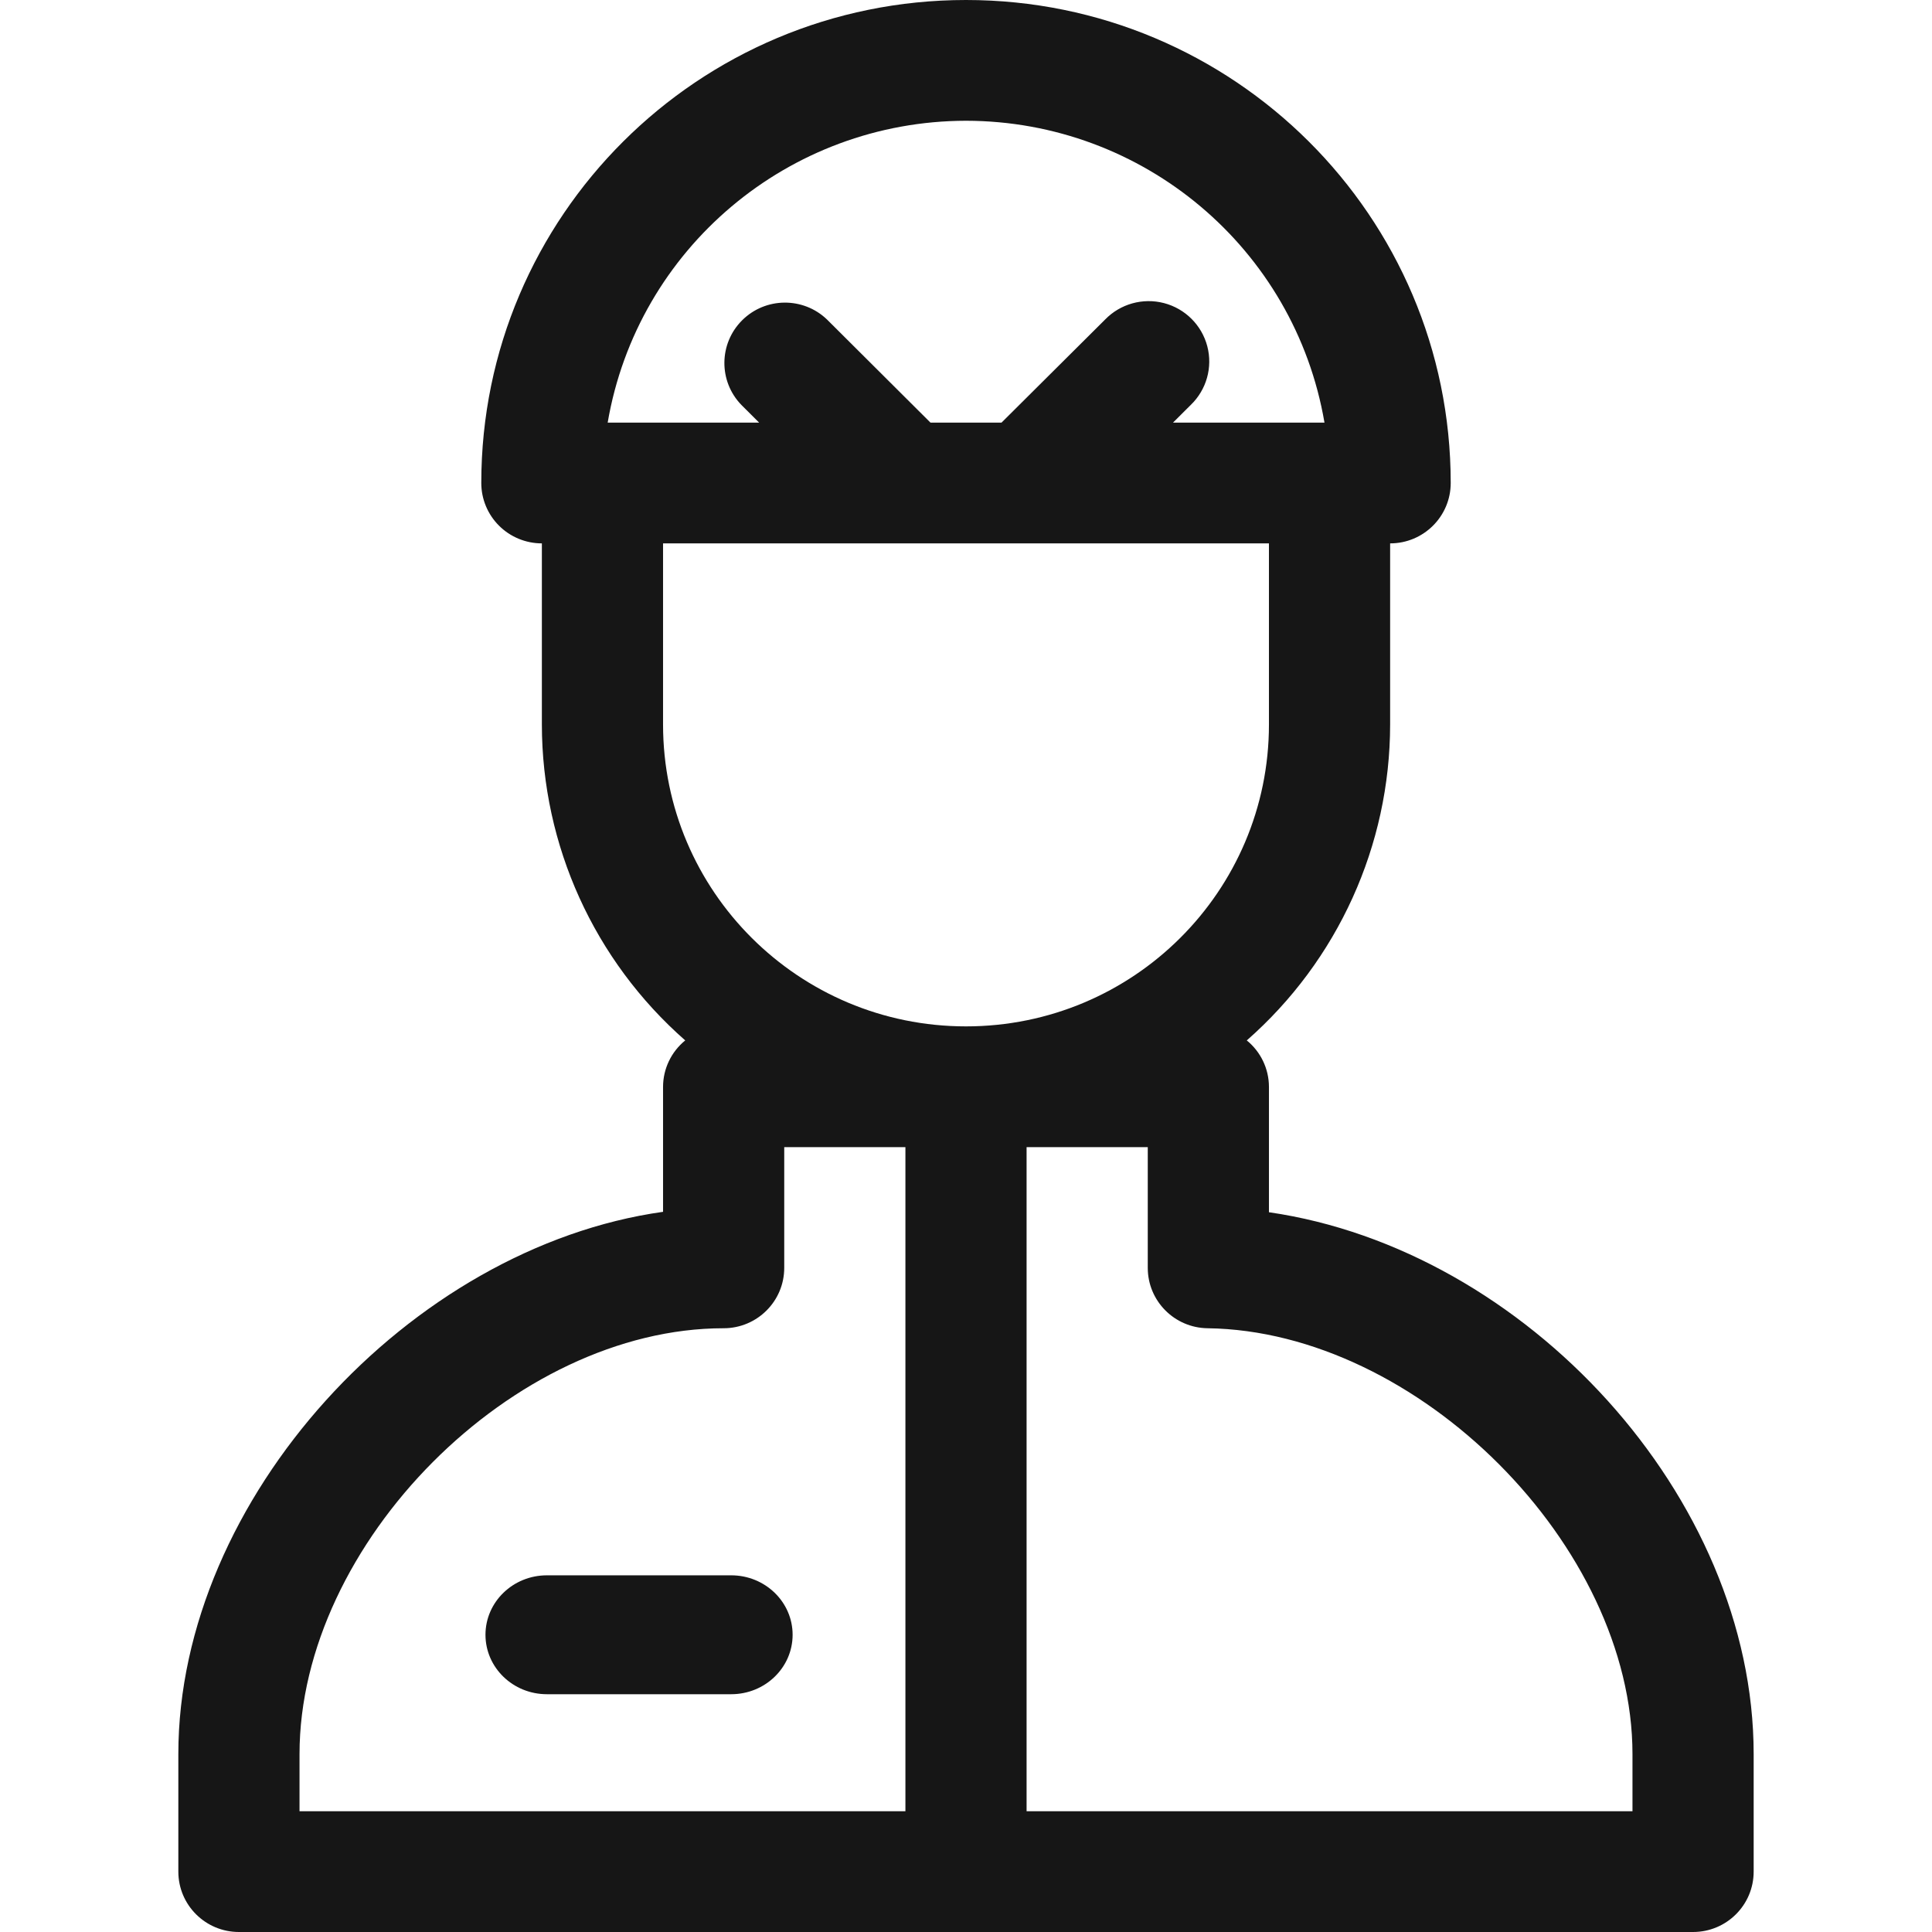 <?xml version="1.0" encoding="UTF-8"?> <svg xmlns="http://www.w3.org/2000/svg" width="195" height="195" viewBox="0 0 195 195"><g fill="#161616" transform="translate(18)"><path d="M159,177.045 C159,151.07 135.985,126.098 110.077,122.353 L110.077,109.688 C110.071,107.873 109.249,106.157 107.839,105.011 C117.03,96.943 122.299,85.33 122.308,73.125 L122.308,54.844 C125.685,54.844 128.423,52.115 128.423,48.75 C128.423,21.826 106.519,0 79.5,0 C52.481,0 30.577,21.826 30.577,48.75 C30.577,50.366 31.221,51.916 32.368,53.059 C33.515,54.202 35.07,54.844 36.692,54.844 L36.692,73.125 C36.701,85.33 41.97,96.943 51.161,105.011 C49.751,106.157 48.929,107.873 48.923,109.688 L48.923,122.311 C23.394,125.9 0,151.256 0,177.045 L0,188.906 C0,192.272 2.738,195 6.115,195 L152.885,195 C156.262,195 159,192.272 159,188.906 L159,177.045 Z M79.5,12.188 C97.396,12.211 112.674,25.077 115.682,42.656 L100.393,42.656 L102.185,40.871 C103.775,39.341 104.412,37.075 103.853,34.945 C103.293,32.814 101.623,31.15 99.485,30.592 C97.347,30.035 95.073,30.67 93.538,32.254 L83.084,42.656 L75.916,42.656 L65.477,32.254 C63.078,29.945 59.264,29.978 56.905,32.328 C54.546,34.679 54.513,38.48 56.83,40.871 L58.622,42.656 L43.334,42.656 C46.339,25.082 61.609,12.217 79.5,12.188 Z M48.923,73.125 L48.923,54.844 L110.077,54.844 L110.077,73.125 C110.077,89.952 96.387,103.594 79.5,103.594 C62.613,103.594 48.923,89.952 48.923,73.125 L48.923,73.125 Z M12.231,177.045 C12.231,155.756 33.833,134.062 55.038,134.062 C58.416,134.062 61.154,131.334 61.154,127.969 L61.154,115.781 L73.385,115.781 L73.385,182.812 L12.231,182.812 L12.231,177.045 Z M146.769,182.812 L85.615,182.812 L85.615,115.781 L97.846,115.781 L97.846,127.969 C97.846,131.304 100.536,134.019 103.882,134.062 C125.124,134.346 146.769,156.04 146.769,177.045 L146.769,182.812 Z"></path><path d="M55.8,159 L37.2,159 C33.776,159 31,161.686 31,165 C31,168.314 33.776,171 37.2,171 L55.8,171 C59.224,171 62,168.314 62,165 C62,161.686 59.224,159 55.8,159 Z"></path></g></svg> 